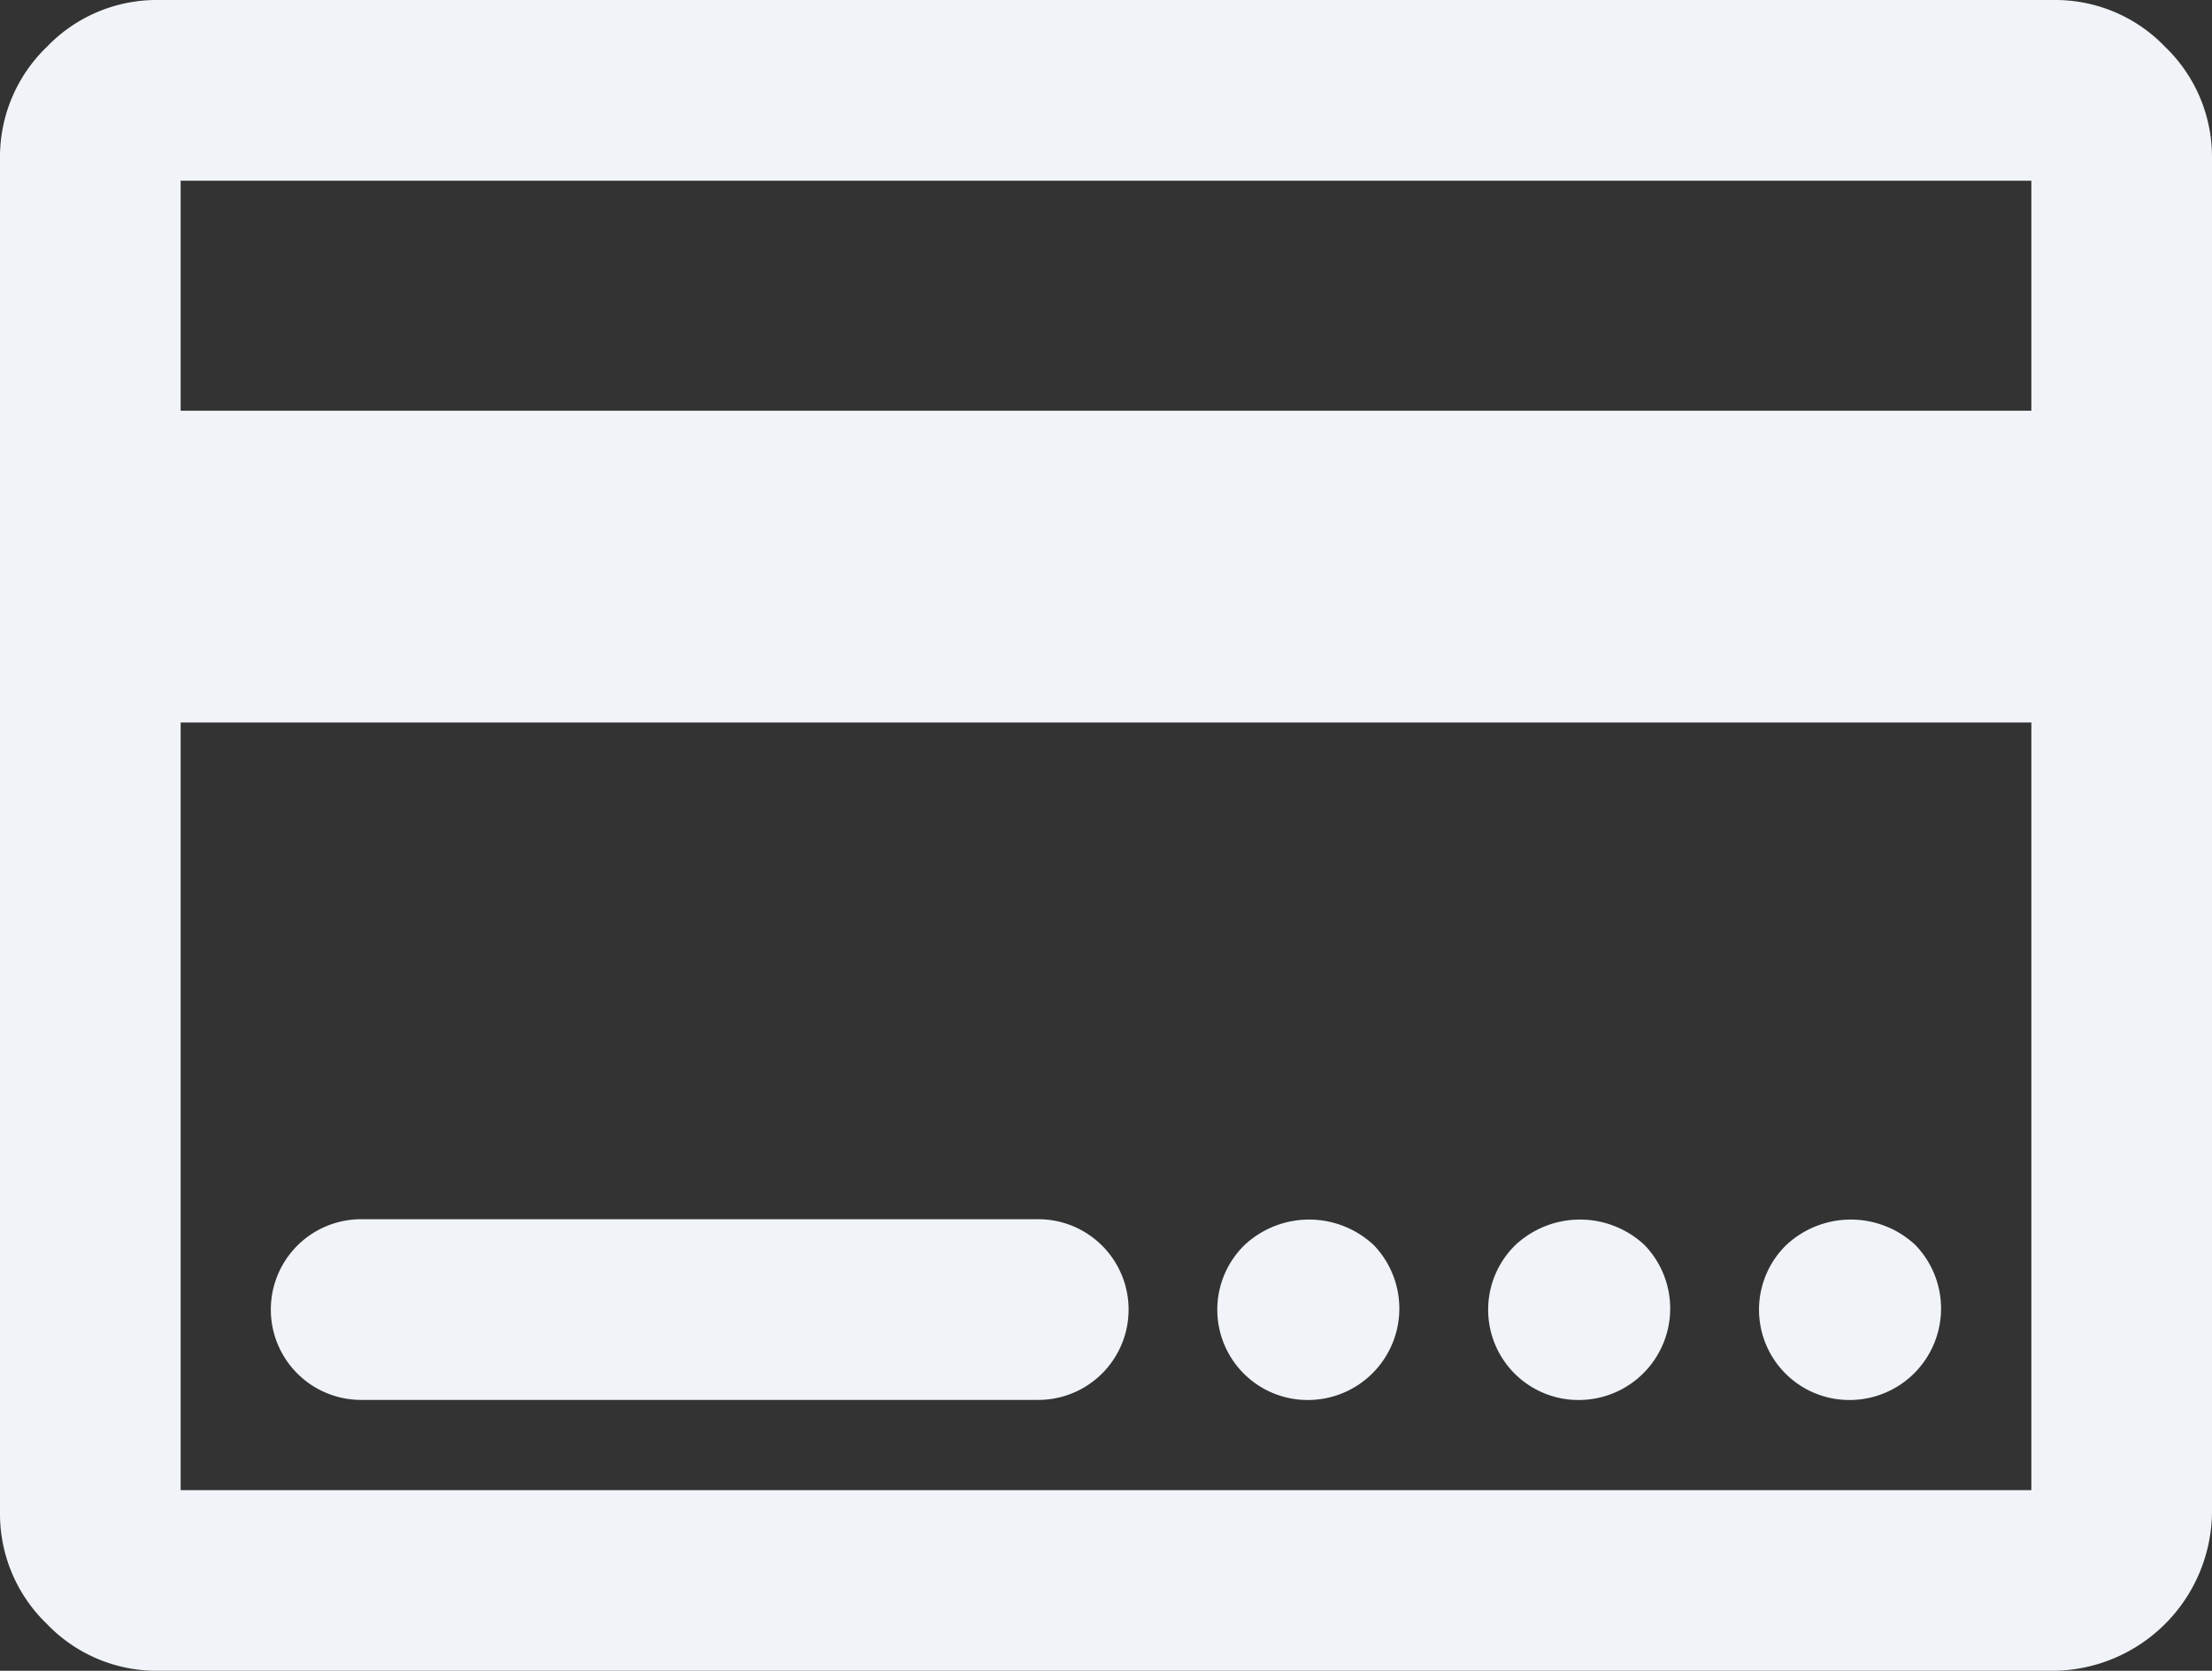 <svg id="Group_6882" data-name="Group 6882" xmlns="http://www.w3.org/2000/svg" xmlns:xlink="http://www.w3.org/1999/xlink" width="60" height="45.306" viewBox="0 0 60 45.306">
  <rect x="0" y="0" width="60" height="45.306" fill="#333333" stroke="none"/>
  <defs>
    <clipPath id="clip-path">
      <rect id="Rectangle_3043" data-name="Rectangle 3043" width="60" height="45.306" fill="#f0f3f7"/>
    </clipPath>
  </defs>
  <g id="Group_6881" data-name="Group 6881" clip-path="url(#clip-path)">
    <path id="Path_18052" data-name="Path 18052" d="M58.729,1.271A4.124,4.124,0,0,0,55.714,0H4.286A4.124,4.124,0,0,0,1.271,1.271,4.137,4.137,0,0,0,0,4.286V41.02a4.137,4.137,0,0,0,1.271,3.015,4.12,4.12,0,0,0,3.015,1.271H55.714A4.341,4.341,0,0,0,60,41.02V4.286a4.137,4.137,0,0,0-1.271-3.015M55.1,40.408H4.9V19.592H55.1ZM4.9,4.9H55.1v6.238H4.9Z" fill="#f0f3f7"/>
    <path id="Path_18053" data-name="Path 18053" d="M18.949,18.4a2.48,2.48,0,0,0,1.753-4.2,2.566,2.566,0,0,0-3.507,0,2.449,2.449,0,0,0,1.753,4.2" transform="translate(23.908 19.563)" fill="#f0f3f7"/>
    <path id="Path_18054" data-name="Path 18054" d="M21.949,18.4a2.48,2.48,0,0,0,1.753-4.2,2.566,2.566,0,0,0-3.507,0,2.449,2.449,0,0,0,1.753,4.2" transform="translate(28.255 19.563)" fill="#f0f3f7"/>
    <path id="Path_18055" data-name="Path 18055" d="M15.949,18.4a2.48,2.48,0,0,0,1.753-4.2,2.566,2.566,0,0,0-3.507,0,2.449,2.449,0,0,0,1.753,4.2" transform="translate(19.561 19.563)" fill="#f0f3f7"/>
    <path id="Path_18056" data-name="Path 18056" d="M5.449,18.4H23.816a2.449,2.449,0,1,0,0-4.9H5.449a2.449,2.449,0,1,0,0,4.9" transform="translate(4.347 19.561)" fill="#f0f3f7"/>
  </g>
</svg>
